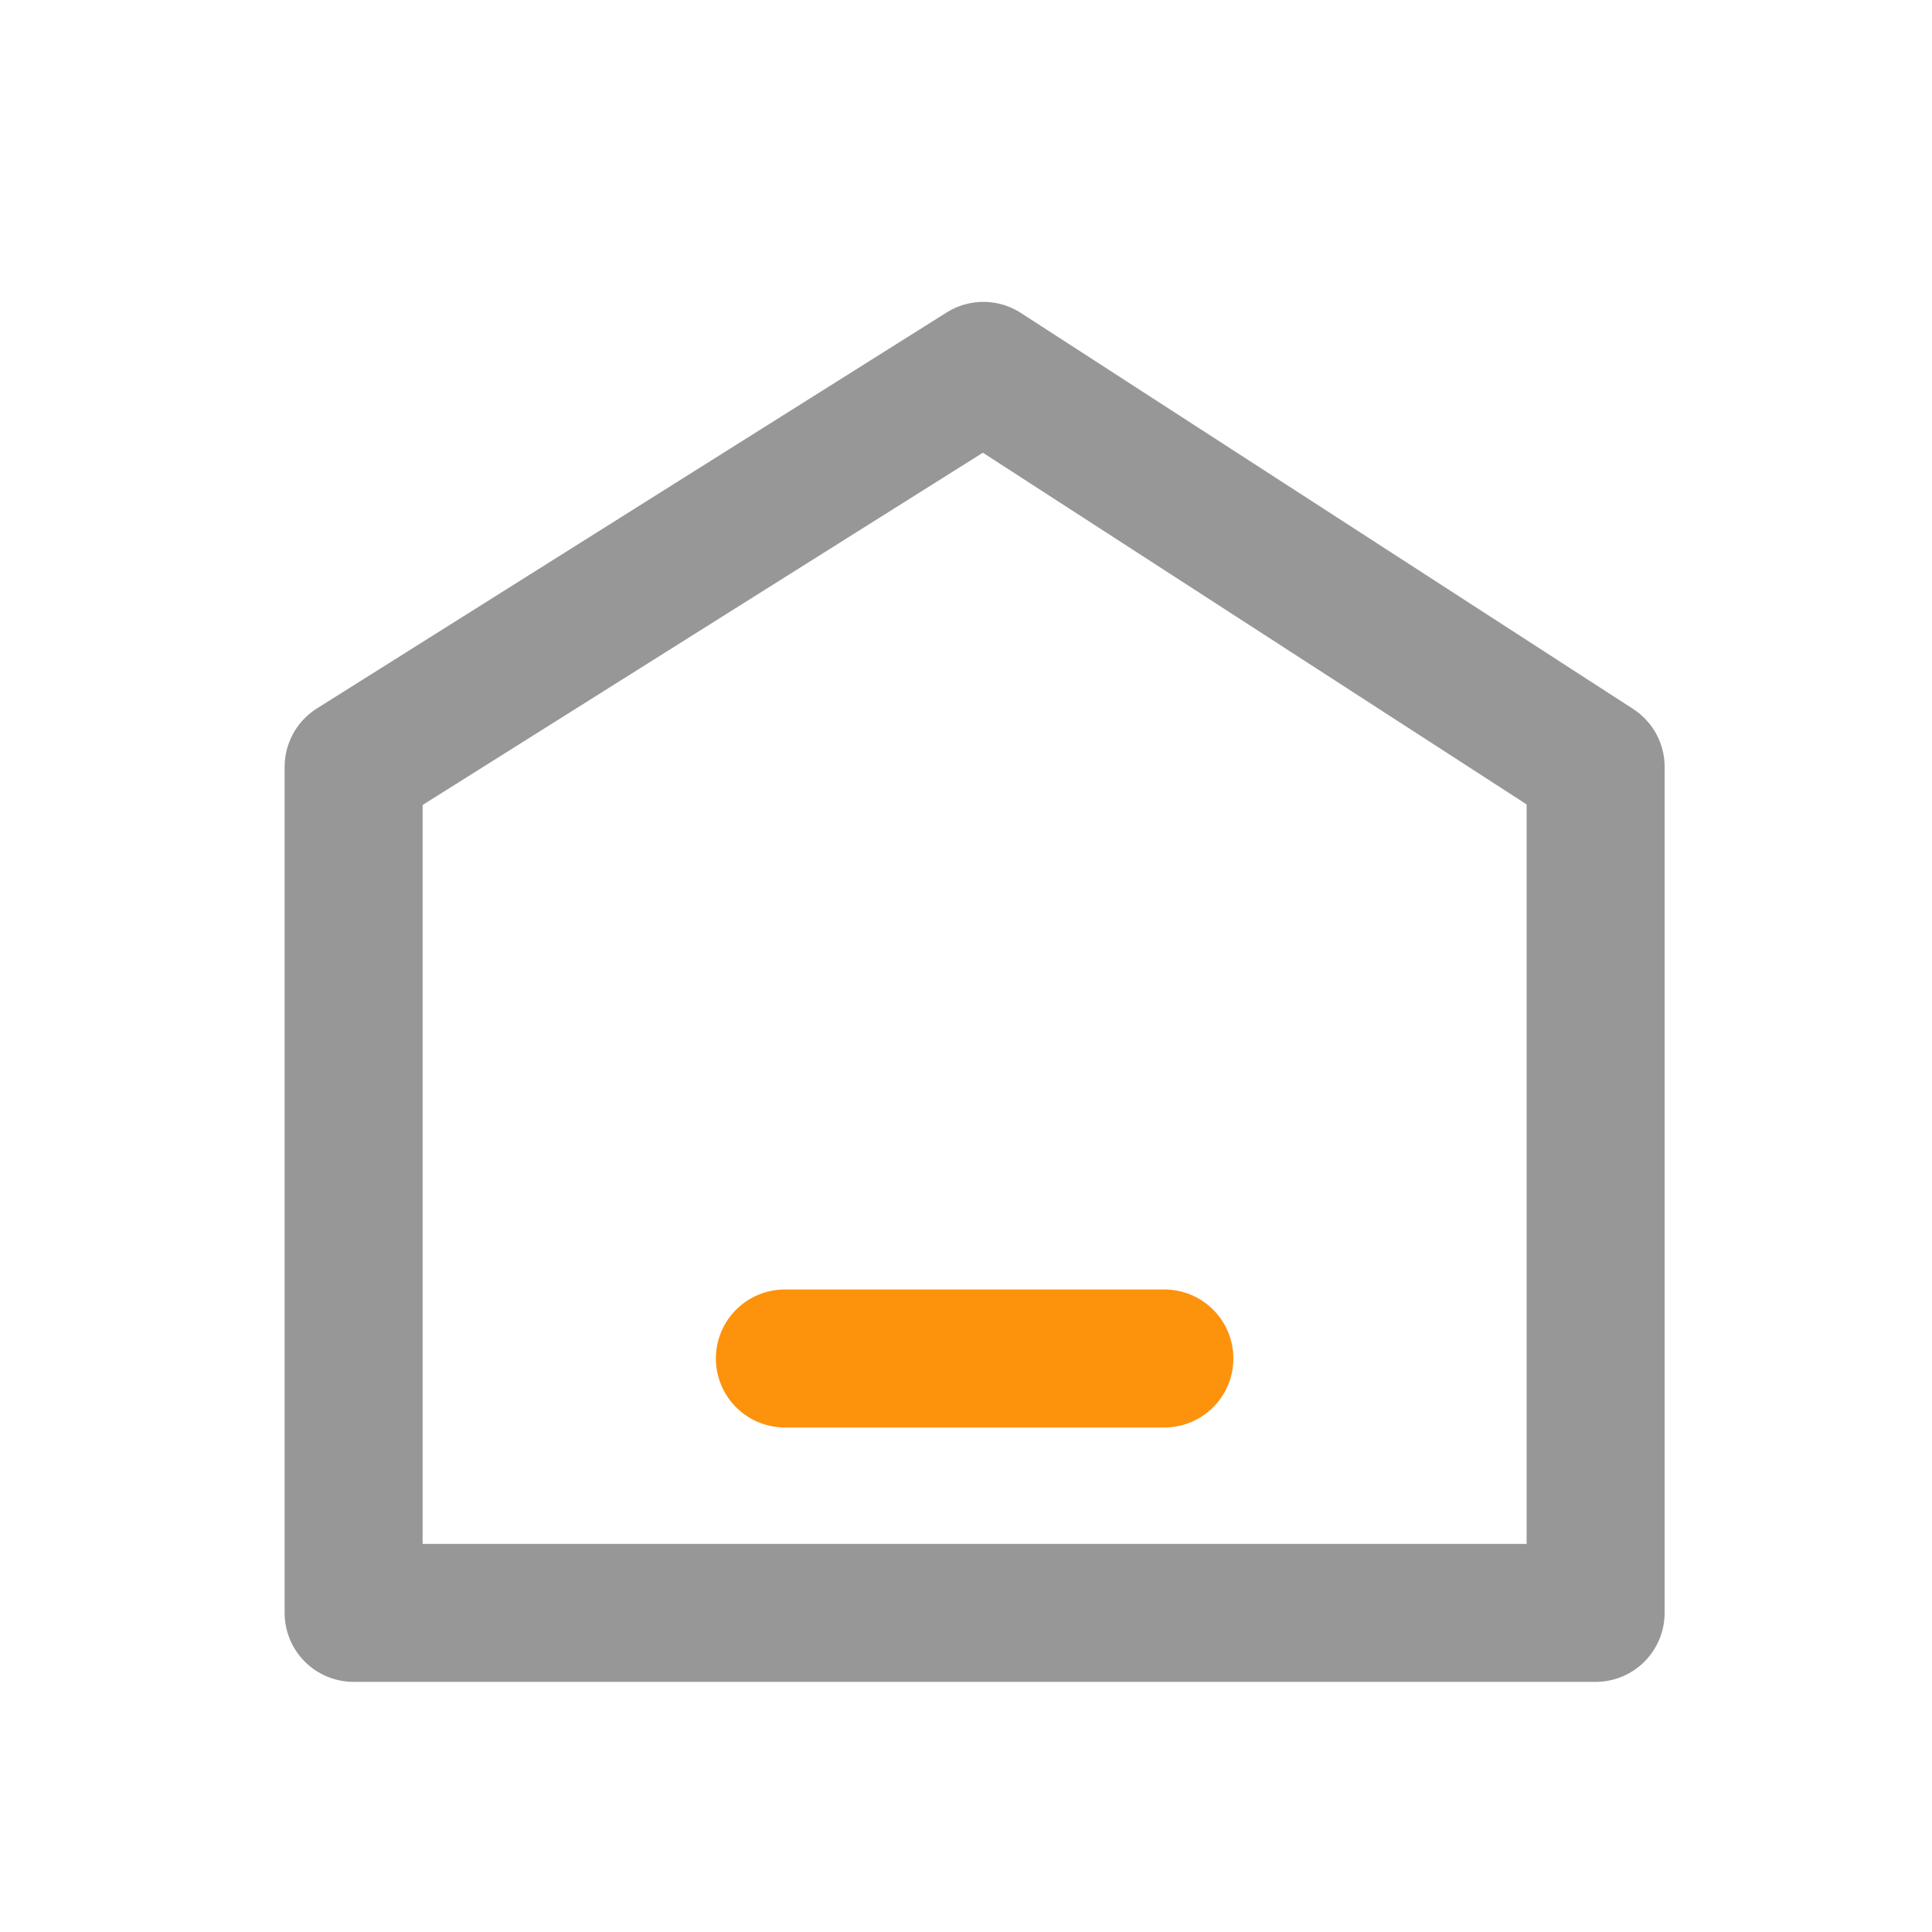 <svg width="28" height="28" viewBox="0 0 28 28" fill="none" xmlns="http://www.w3.org/2000/svg">
<path d="M5.125 11.114L14.252 5.375L23.125 11.114V23.375H5.125V11.114Z" stroke="#979797" stroke-width="2" stroke-linecap="round" stroke-linejoin="round"/>
<path d="M11.375 19.688H16.875" stroke="#FD920C" stroke-width="2" stroke-linecap="round" stroke-linejoin="round"/>
</svg>
